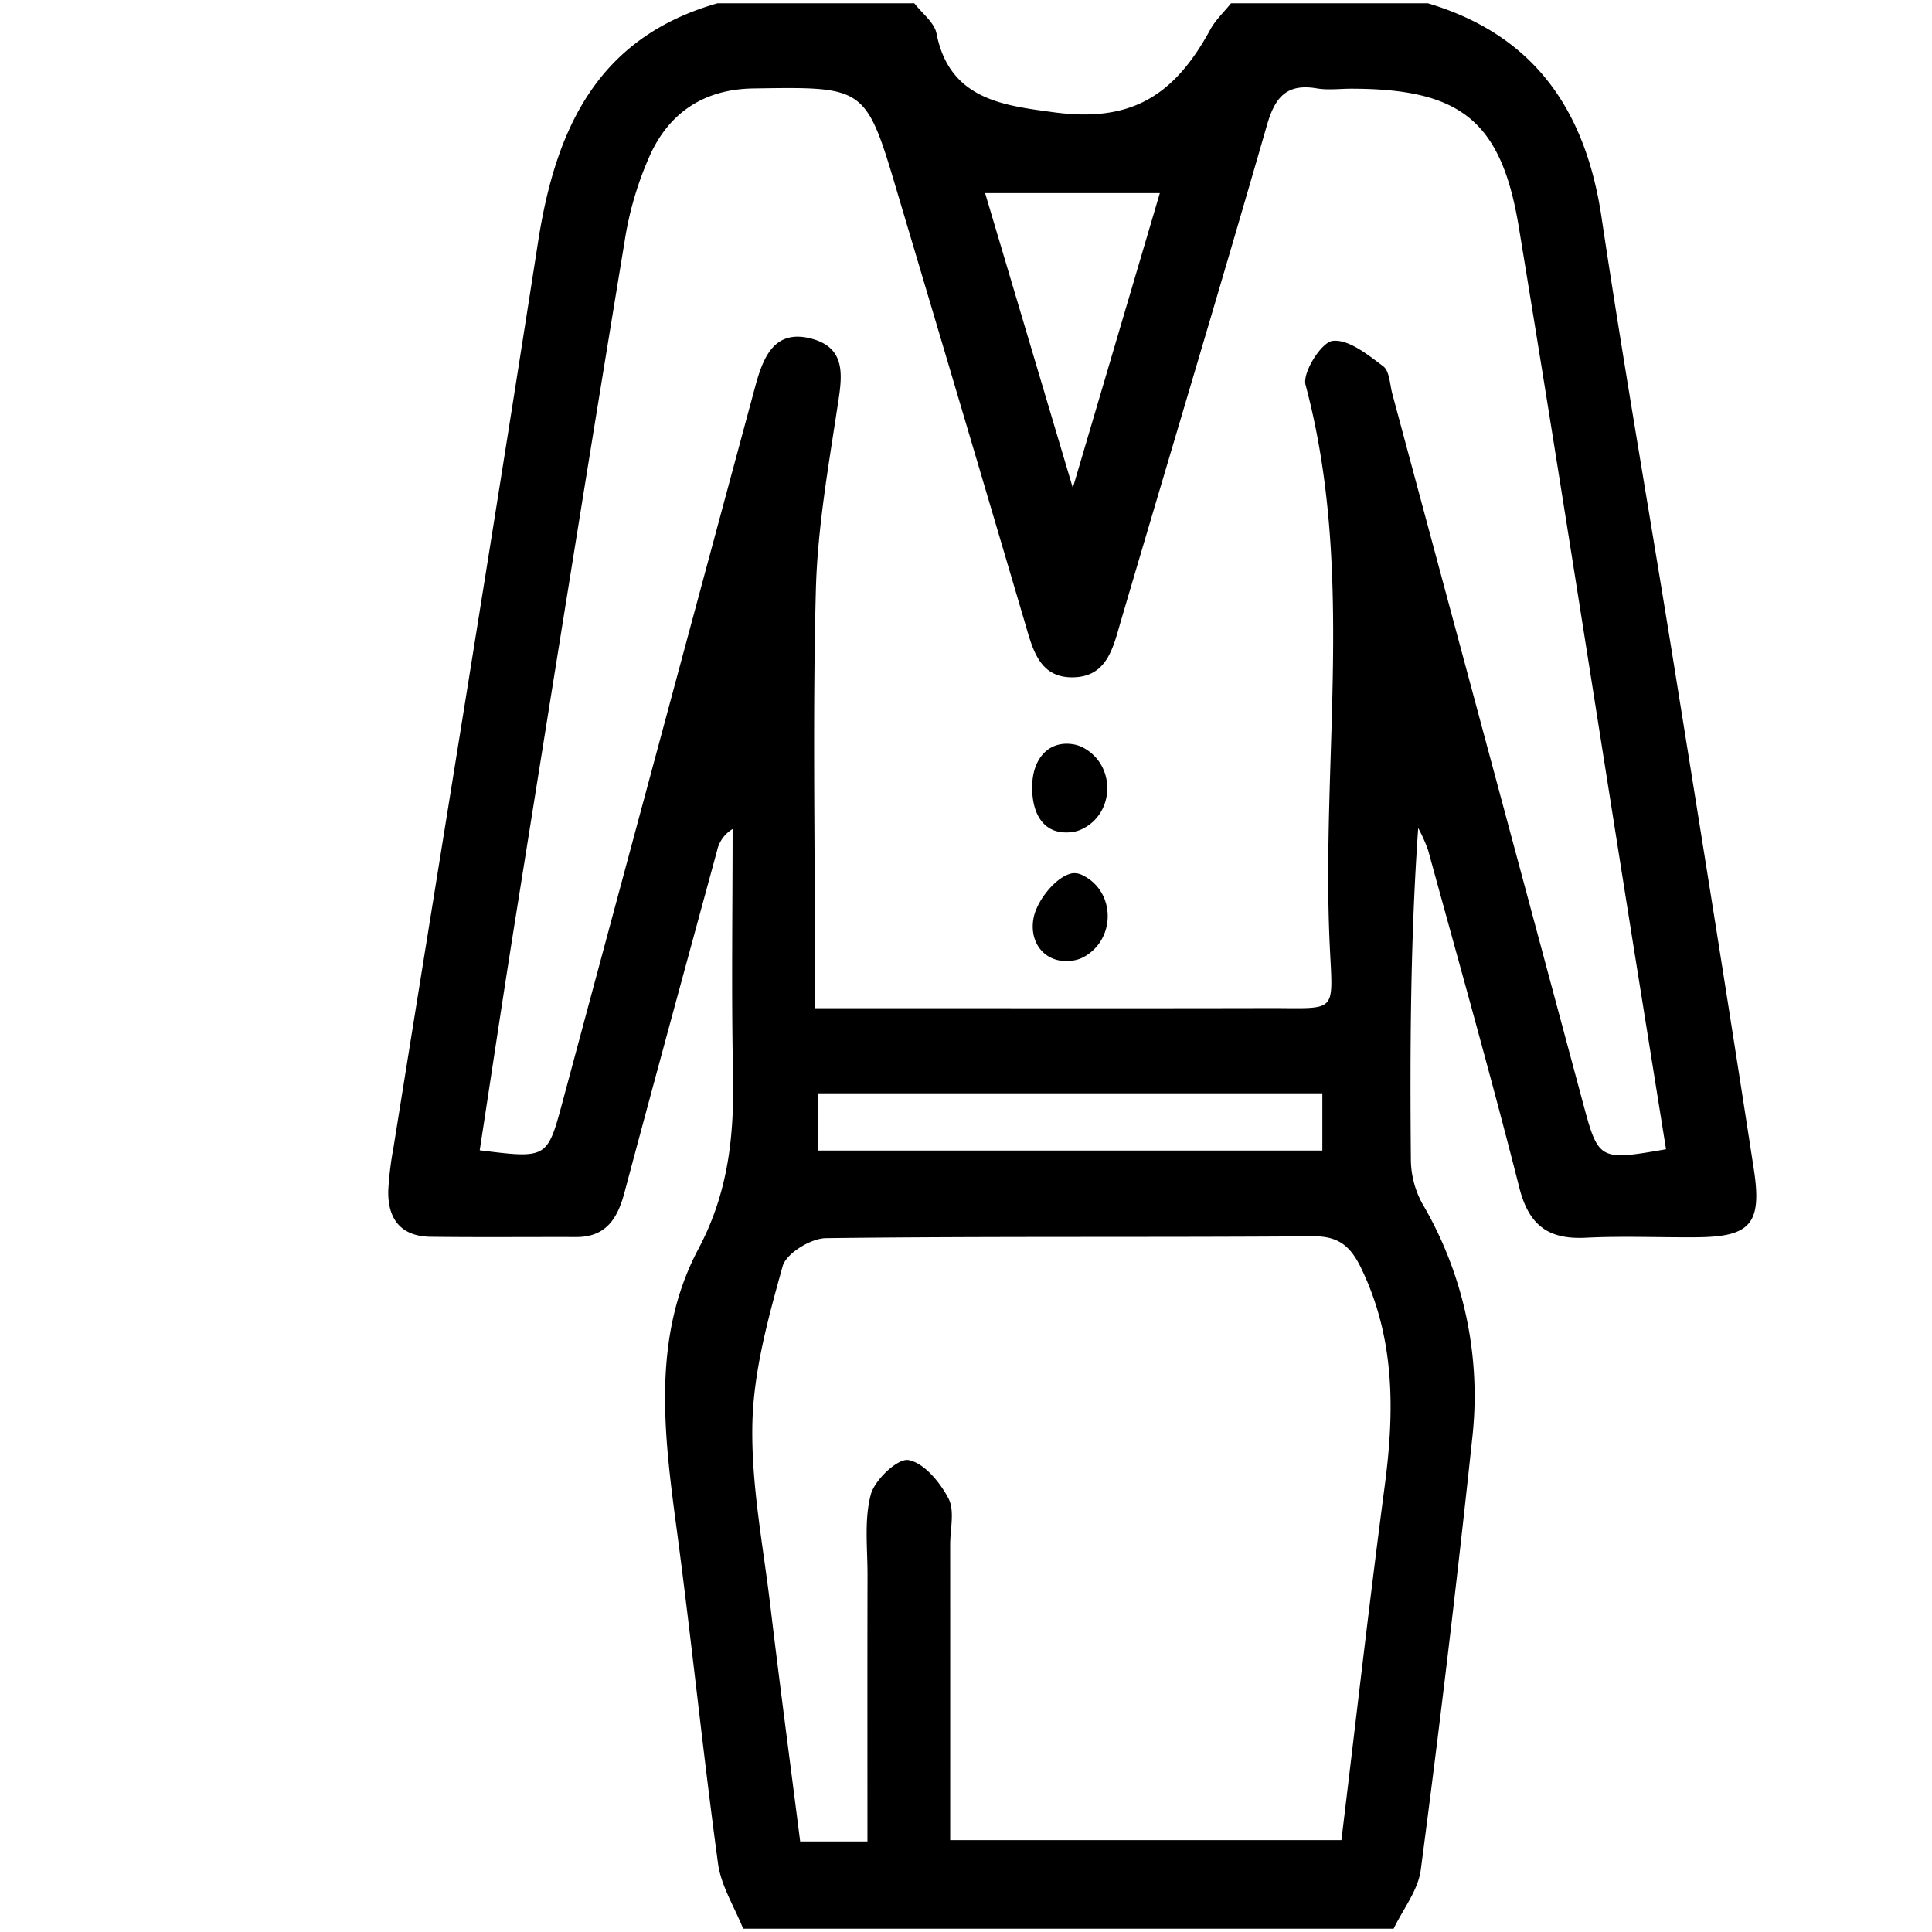 <?xml version="1.0" encoding="UTF-8"?> <svg xmlns="http://www.w3.org/2000/svg" id="Capa_1" data-name="Capa 1" viewBox="0 0 512 512"><path d="M369.332,511.125H196.943c-2.29-5.742-5.845-11.311-6.655-17.254-4.022-29.511-7.017-59.161-10.966-88.683-3.38-25.272-6.637-50.88,5.779-74.248,8.059-15.168,9.49-30.336,9.154-46.645-.443-21.523-.109-43.062-.109-64.594a8.947,8.947,0,0,0-4.142,5.827c-8.208,30.159-16.454,60.308-24.514,90.506-1.83,6.855-4.865,11.82-12.826,11.796-12.838-.039-25.678.092-38.514-.068-8.011-.1-11.49-4.839-11.249-12.439a89.529,89.529,0,0,1,1.38-11.222C117.081,224.105,130.153,144.151,142.596,64.099,147.245,34.188,158.297,9.939,190.138.875H242.308c2.028,2.652,5.302,5.059,5.878,7.995,3.435,17.513,17.696,19.067,31.014,20.871,20.178,2.734,31.806-3.997,41.525-21.887,1.394-2.566,3.652-4.664,5.509-6.979l52.17,0c28.229,8.414,41.782,28.352,46.01,56.635,5.853,39.142,12.686,78.137,18.966,117.216,7.238,45.035,14.472,90.073,21.406,135.155,2.23,14.5-.955,17.881-15.098,18.007-9.821.087-19.663-.372-29.46.125-9.908.503-15.06-3.292-17.585-13.241-7.599-29.938-16.012-59.67-24.181-89.462a41.027,41.027,0,0,0-2.623-5.871c-2.078,29.63-2.19,58.695-1.945,87.756a24.795,24.795,0,0,0,2.986,11.683,100.605,100.605,0,0,1,13.303,62.063q-6.12,57.383-13.667,114.609C375.811,500.962,371.809,505.944,369.332,511.125Zm72.183-206.567q-4.359-27.194-8.724-54.442c-10.068-63.32-19.882-126.682-30.291-189.946-4.647-28.246-15.528-36.664-44.45-36.667-3.023-0-6.118.421-9.056-.081-7.971-1.362-11.088,2.278-13.23,9.713-12.617,43.806-25.771,87.456-38.65,131.187-2.061,6.999-3.539,14.944-12.606,15.175-9.209.235-10.888-7.665-12.958-14.68q-16.798-56.914-33.739-113.786c-8.399-28.257-8.414-28.041-38.148-27.595-12.808.192-21.89,6.127-27.114,17.049a88.783,88.783,0,0,0-7.05,23.662c-9.878,59.913-19.426,119.881-29,179.844-3.235,20.26-6.249,40.555-9.366,60.848,17.98,2.248,17.899,2.226,22.04-13.177Q174.57,197.2,200.053,102.761c2.072-7.691,4.913-15.603,14.861-13.044,9.867,2.538,8.155,10.635,6.948,18.573-2.42,15.912-5.215,31.922-5.643,47.95-.866,32.47-.258,64.979-.258,97.472,0,4.061,0,8.122,0,13.465,5.482,0,9.559,0,13.637,0,35.523 0,71.047.058,106.57-.023,18.316-.042,17.111,1.815,16.245-16.325-2.367-49.57,6.741-99.639-6.428-148.838-.874-3.265,4.225-11.314,7.175-11.653,4.215-.484,9.34,3.666,13.405,6.727,1.701,1.281,1.747,4.83,2.433,7.378q25.269,93.905,50.501,187.819C423.593,307.509,423.77,307.658,441.515,304.558ZM251.81,487.658h103.68c3.865-31.856,7.394-62.95,11.488-93.97,2.61-19.775,2.721-39.005-6.215-57.53-2.758-5.717-5.817-8.581-12.715-8.529-43.054.324-86.115-.037-129.165.497-4.005.05-10.53,4.041-11.472,7.428-3.78,13.603-7.689,27.644-8.018,41.606-.378,16.069,2.823,32.244,4.748,48.339,2.491,20.832,5.257,41.631,7.911,62.497h17.829c0-23.829-.033-47.177.02-70.526.016-7.166-.917-14.644.862-21.378,1.033-3.912,7.127-9.665,9.987-9.161,4.1.722,8.351,5.866,10.591,10.141,1.717,3.277.461,8.131.463,12.283C251.816,435.314,251.81,461.272,251.81,487.658Zm-35.049-182.756H350.435V289.734H216.762Zm44.303-253.735c7.406,24.896,14.857,49.94,23.243,78.129,8.38-28.387,15.819-53.59,23.063-78.129Z"></path><path d="M287.628,198.463c7.947,4.73,7.71,16.775-.487,21.057a8.74,8.74,0,0,1-2.875.969c-7.779,1.058-10.903-4.958-10.726-12.344.174-7.244,4.515-12.086,11.138-10.853A8.97,8.97,0,0,1,287.628,198.463Z"></path><path d="M287.1,232.06c8.22,4.142,8.653,16.031.938,21.05a8.895,8.895,0,0,1-3.015,1.319c-7.619,1.605-12.593-4.308-11.059-11.425.995-4.618,6.061-10.822,10.167-11.569A4.758,4.758,0,0,1,287.1,232.06Z"></path></svg> 